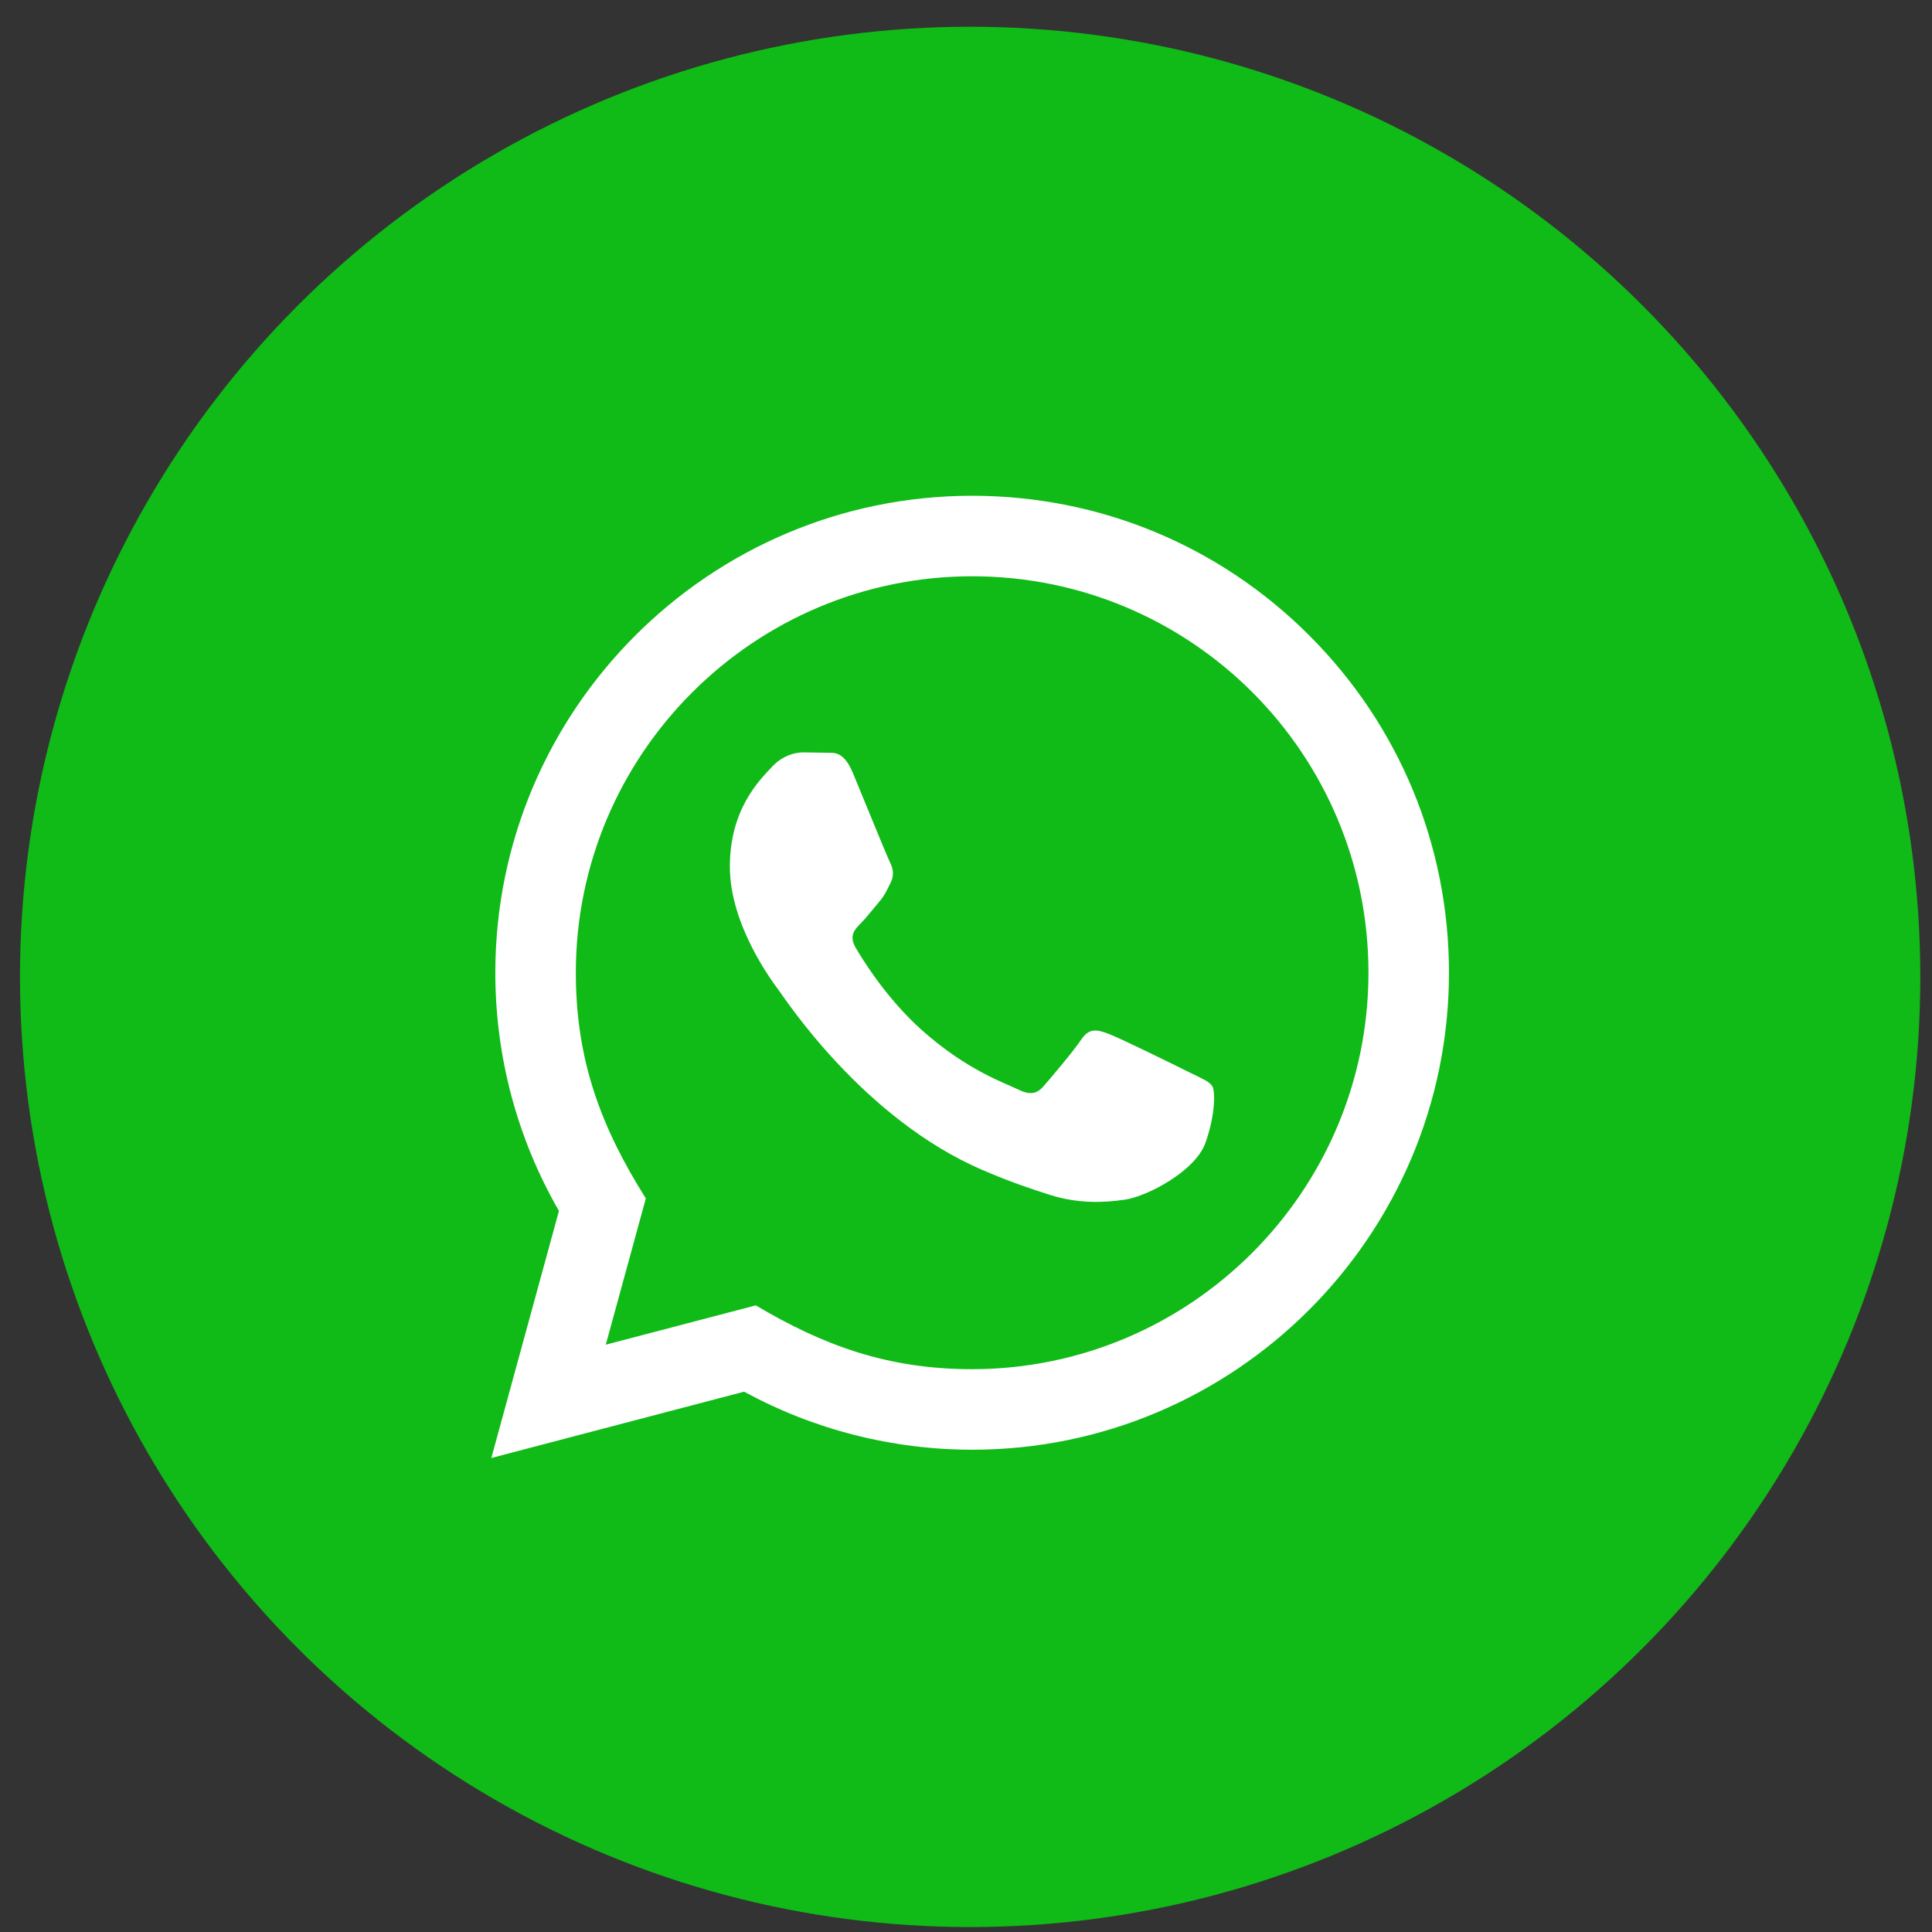 <svg width="61" height="61" viewBox="0 0 61 61" fill="none" xmlns="http://www.w3.org/2000/svg">
<rect x="0" y="0" width="61" height="61" fill="#333333" stroke="none"/>
<circle cx="30.631" cy="30.844" r="30" fill="#10BA17"/>
<path d="M15.513 46.034L17.648 38.232C16.33 35.949 15.638 33.36 15.639 30.706C15.643 22.407 22.396 15.653 30.694 15.653C34.721 15.655 38.501 17.223 41.344 20.069C44.185 22.914 45.75 26.697 45.749 30.72C45.745 39.02 38.992 45.773 30.694 45.773C28.175 45.772 25.693 45.14 23.494 43.94L15.513 46.034ZM23.863 41.215C25.985 42.474 28.011 43.229 30.689 43.23C37.585 43.23 43.203 37.617 43.207 30.717C43.209 23.803 37.618 18.198 30.699 18.195C23.798 18.195 18.184 23.808 18.181 30.707C18.18 33.523 19.005 35.632 20.391 37.839L19.127 42.456L23.863 41.215ZM38.278 34.298C38.184 34.141 37.934 34.047 37.556 33.859C37.18 33.67 35.331 32.76 34.985 32.635C34.641 32.509 34.39 32.446 34.138 32.823C33.888 33.199 33.166 34.047 32.947 34.298C32.728 34.549 32.508 34.58 32.132 34.392C31.756 34.203 30.543 33.807 29.107 32.525C27.989 31.527 27.233 30.295 27.014 29.918C26.795 29.542 26.991 29.338 27.179 29.151C27.348 28.983 27.555 28.712 27.743 28.492C27.934 28.274 27.997 28.117 28.123 27.865C28.248 27.614 28.186 27.394 28.091 27.206C27.997 27.018 27.245 25.166 26.932 24.413C26.626 23.68 26.316 23.779 26.085 23.767L25.364 23.755C25.113 23.755 24.705 23.848 24.361 24.226C24.017 24.603 23.044 25.512 23.044 27.364C23.044 29.216 24.393 31.004 24.58 31.255C24.769 31.506 27.232 35.306 31.006 36.935C31.903 37.322 32.604 37.554 33.15 37.727C34.051 38.013 34.871 37.973 35.52 37.877C36.242 37.769 37.745 36.967 38.059 36.088C38.373 35.208 38.373 34.455 38.278 34.298Z" fill="white"/>
</svg>
